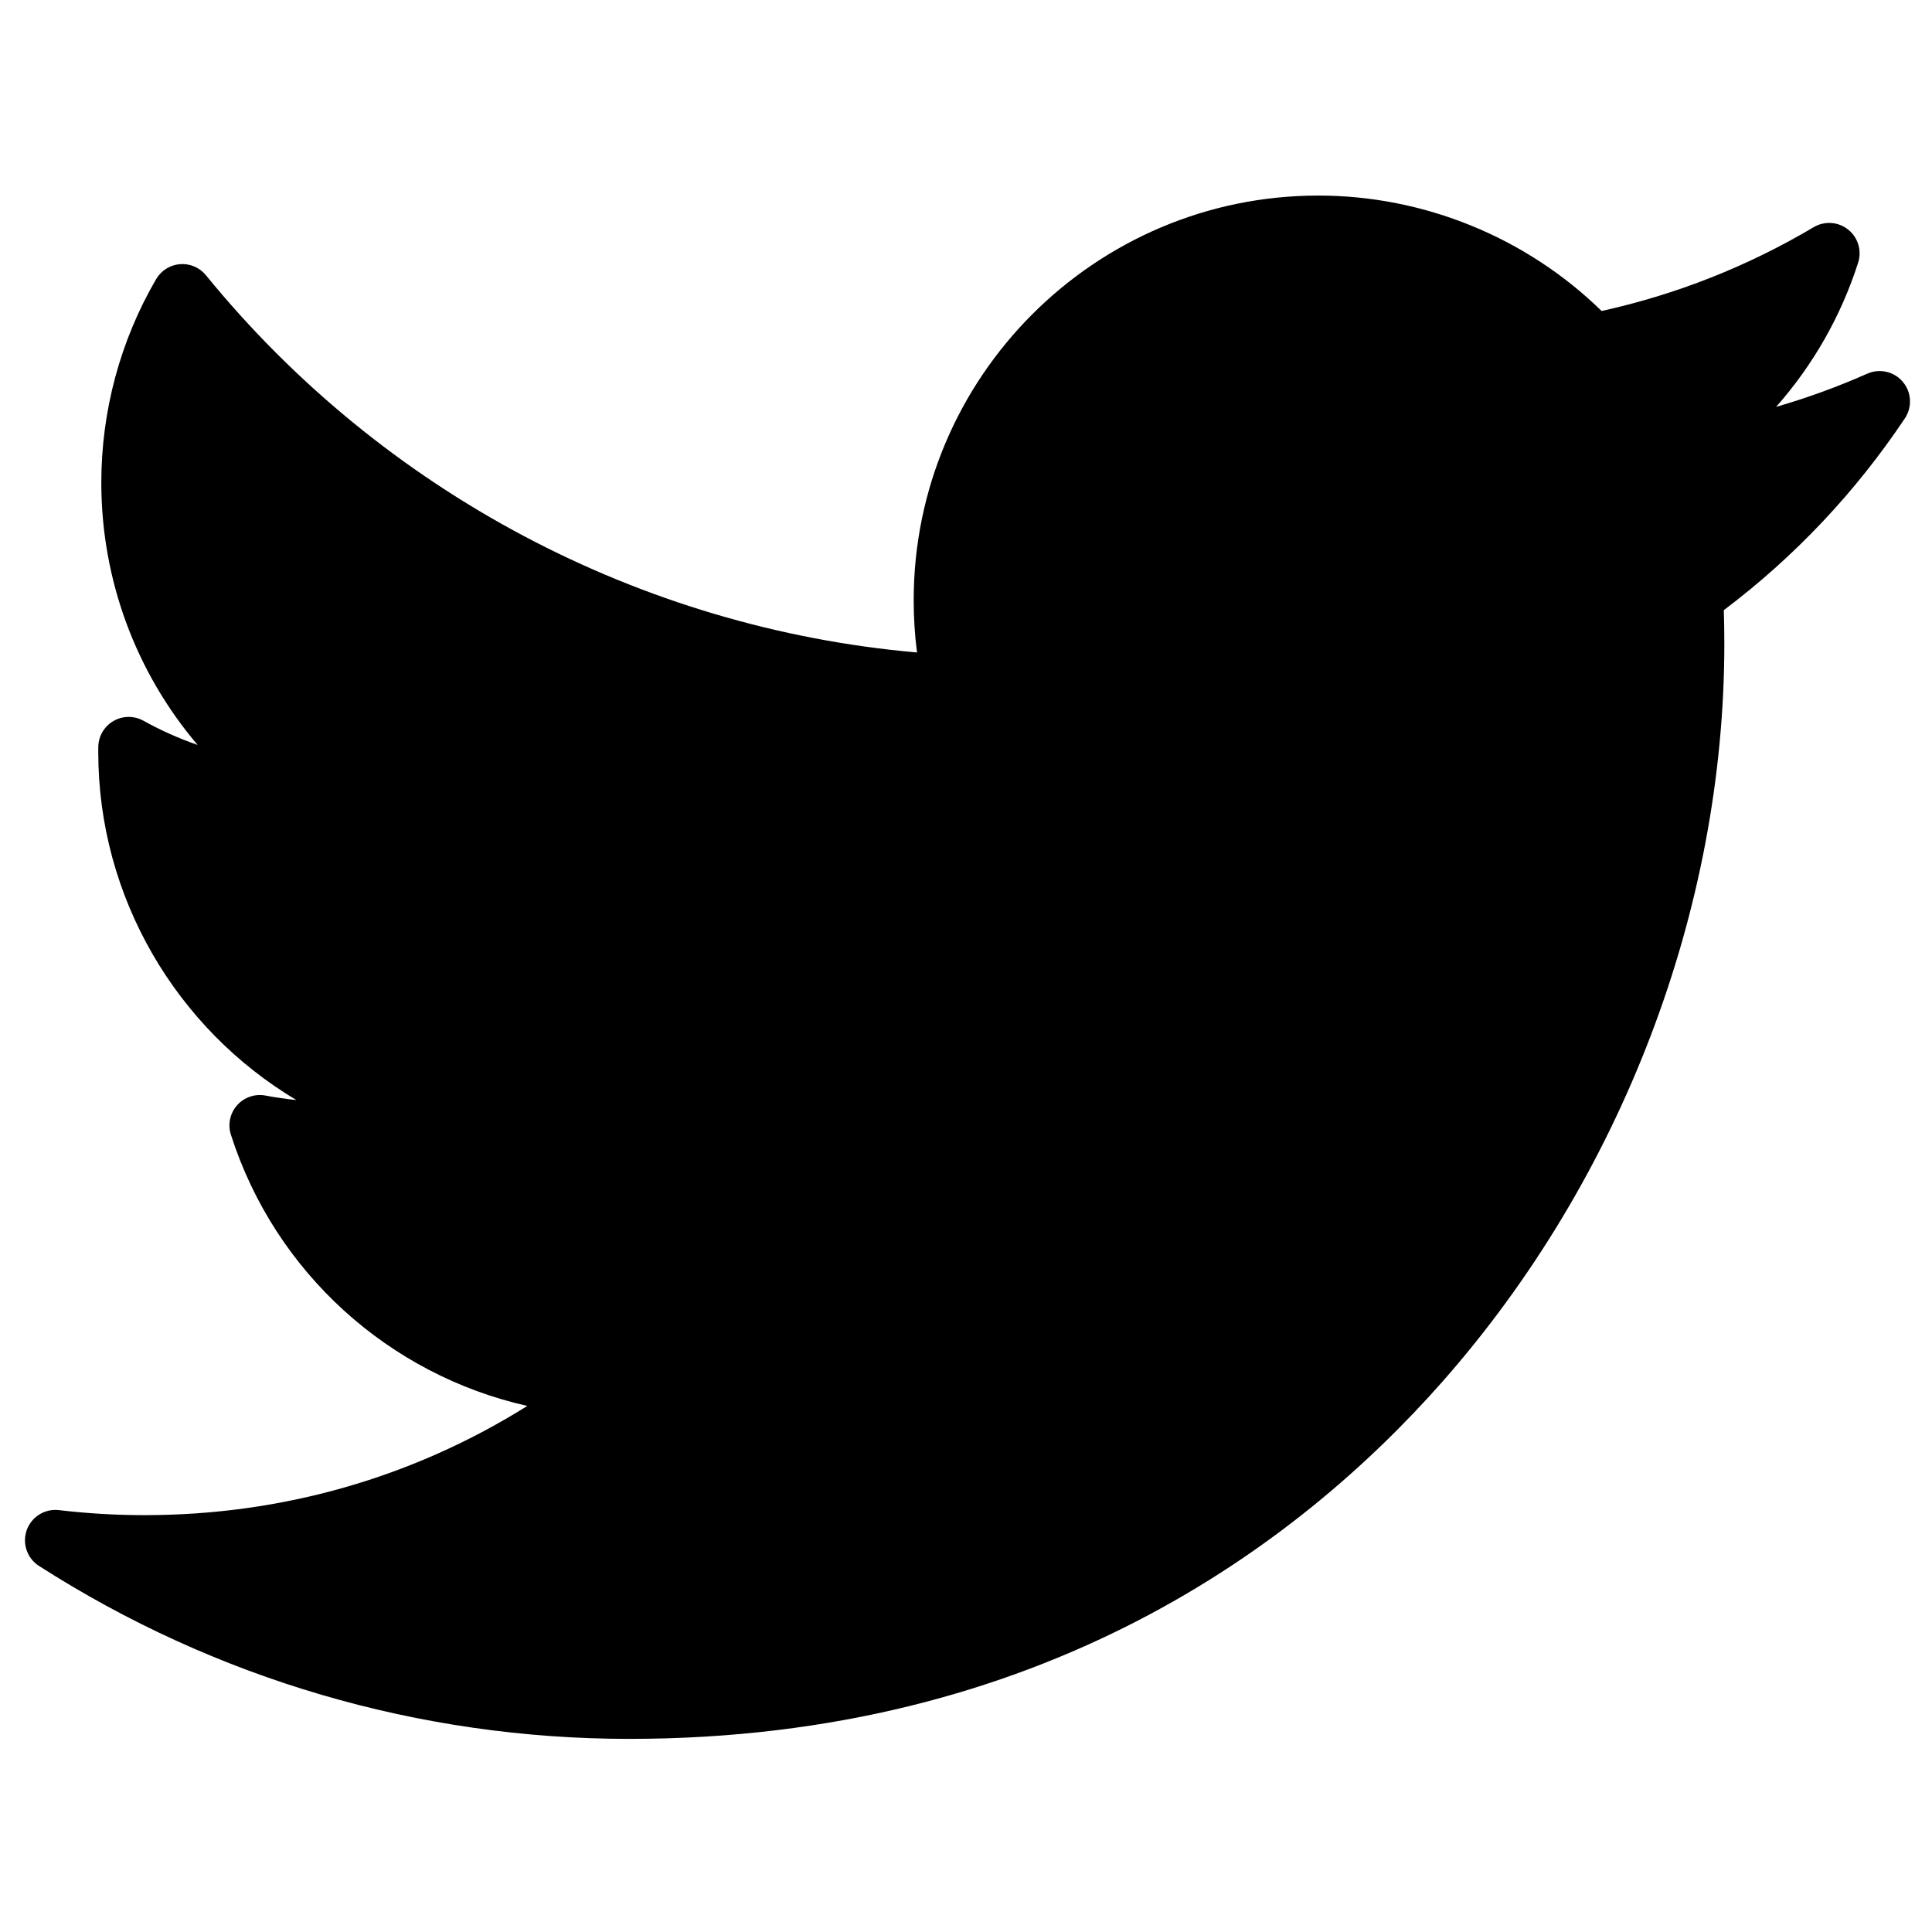 <?xml version="1.0" encoding="utf-8"?>
<!-- Generator: Adobe Illustrator 16.0.4, SVG Export Plug-In . SVG Version: 6.00 Build 0)  -->
<!DOCTYPE svg PUBLIC "-//W3C//DTD SVG 1.1//EN" "http://www.w3.org/Graphics/SVG/1.1/DTD/svg11.dtd">
<svg version="1.1" id="Warstwa_1" xmlns="http://www.w3.org/2000/svg" xmlns:xlink="http://www.w3.org/1999/xlink" x="0px" y="0px"
	 width="283.46px" height="283.46px" viewBox="0 0 283.46 283.46" enable-background="new 0 0 283.46 283.46" xml:space="preserve">
<g id="XMLID_826_">
	<path id="XMLID_827_" d="M273.963,54.824c-4.345,1.927-8.812,3.553-13.376,4.874c5.403-6.111,9.522-13.302,12.038-21.17
		c0.563-1.764-0.021-3.695-1.471-4.848c-1.447-1.155-3.46-1.293-5.054-0.349c-9.692,5.749-20.151,9.881-31.115,12.297
		c-11.047-10.794-26.048-16.936-41.559-16.936c-32.736,0-59.372,26.633-59.372,59.37c0,2.578,0.164,5.143,0.487,7.67
		C93.918,92.166,56.151,72.198,30.217,40.385c-0.925-1.134-2.348-1.745-3.806-1.628c-1.458,0.114-2.77,0.937-3.506,2.201
		c-5.26,9.026-8.041,19.349-8.041,29.853c0,14.305,5.108,27.879,14.13,38.484c-2.743-0.95-5.405-2.138-7.946-3.548
		c-1.364-0.759-3.028-0.748-4.384,0.029c-1.356,0.777-2.207,2.207-2.242,3.769c-0.006,0.264-0.006,0.527-0.006,0.793
		c0,21.353,11.493,40.579,29.063,51.058c-1.51-0.151-3.019-0.37-4.517-0.656c-1.545-0.296-3.134,0.246-4.176,1.424
		c-1.044,1.178-1.389,2.82-0.909,4.318c6.504,20.305,23.249,35.241,43.492,39.795c-16.789,10.515-35.989,16.023-56.145,16.023
		c-4.206,0-8.435-0.246-12.575-0.737c-2.057-0.244-4.023,0.971-4.723,2.926c-0.701,1.956,0.042,4.138,1.792,5.26
		c25.893,16.602,55.832,25.377,86.58,25.377c60.448,0,98.26-28.504,119.338-52.417c26.282-29.816,41.356-69.282,41.356-108.277
		c0-1.629-0.025-3.274-0.075-4.914c10.37-7.812,19.297-17.268,26.562-28.135c1.103-1.65,0.983-3.832-0.293-5.351
		C277.908,54.51,275.779,54.019,273.963,54.824z"/>
</g>
</svg>
